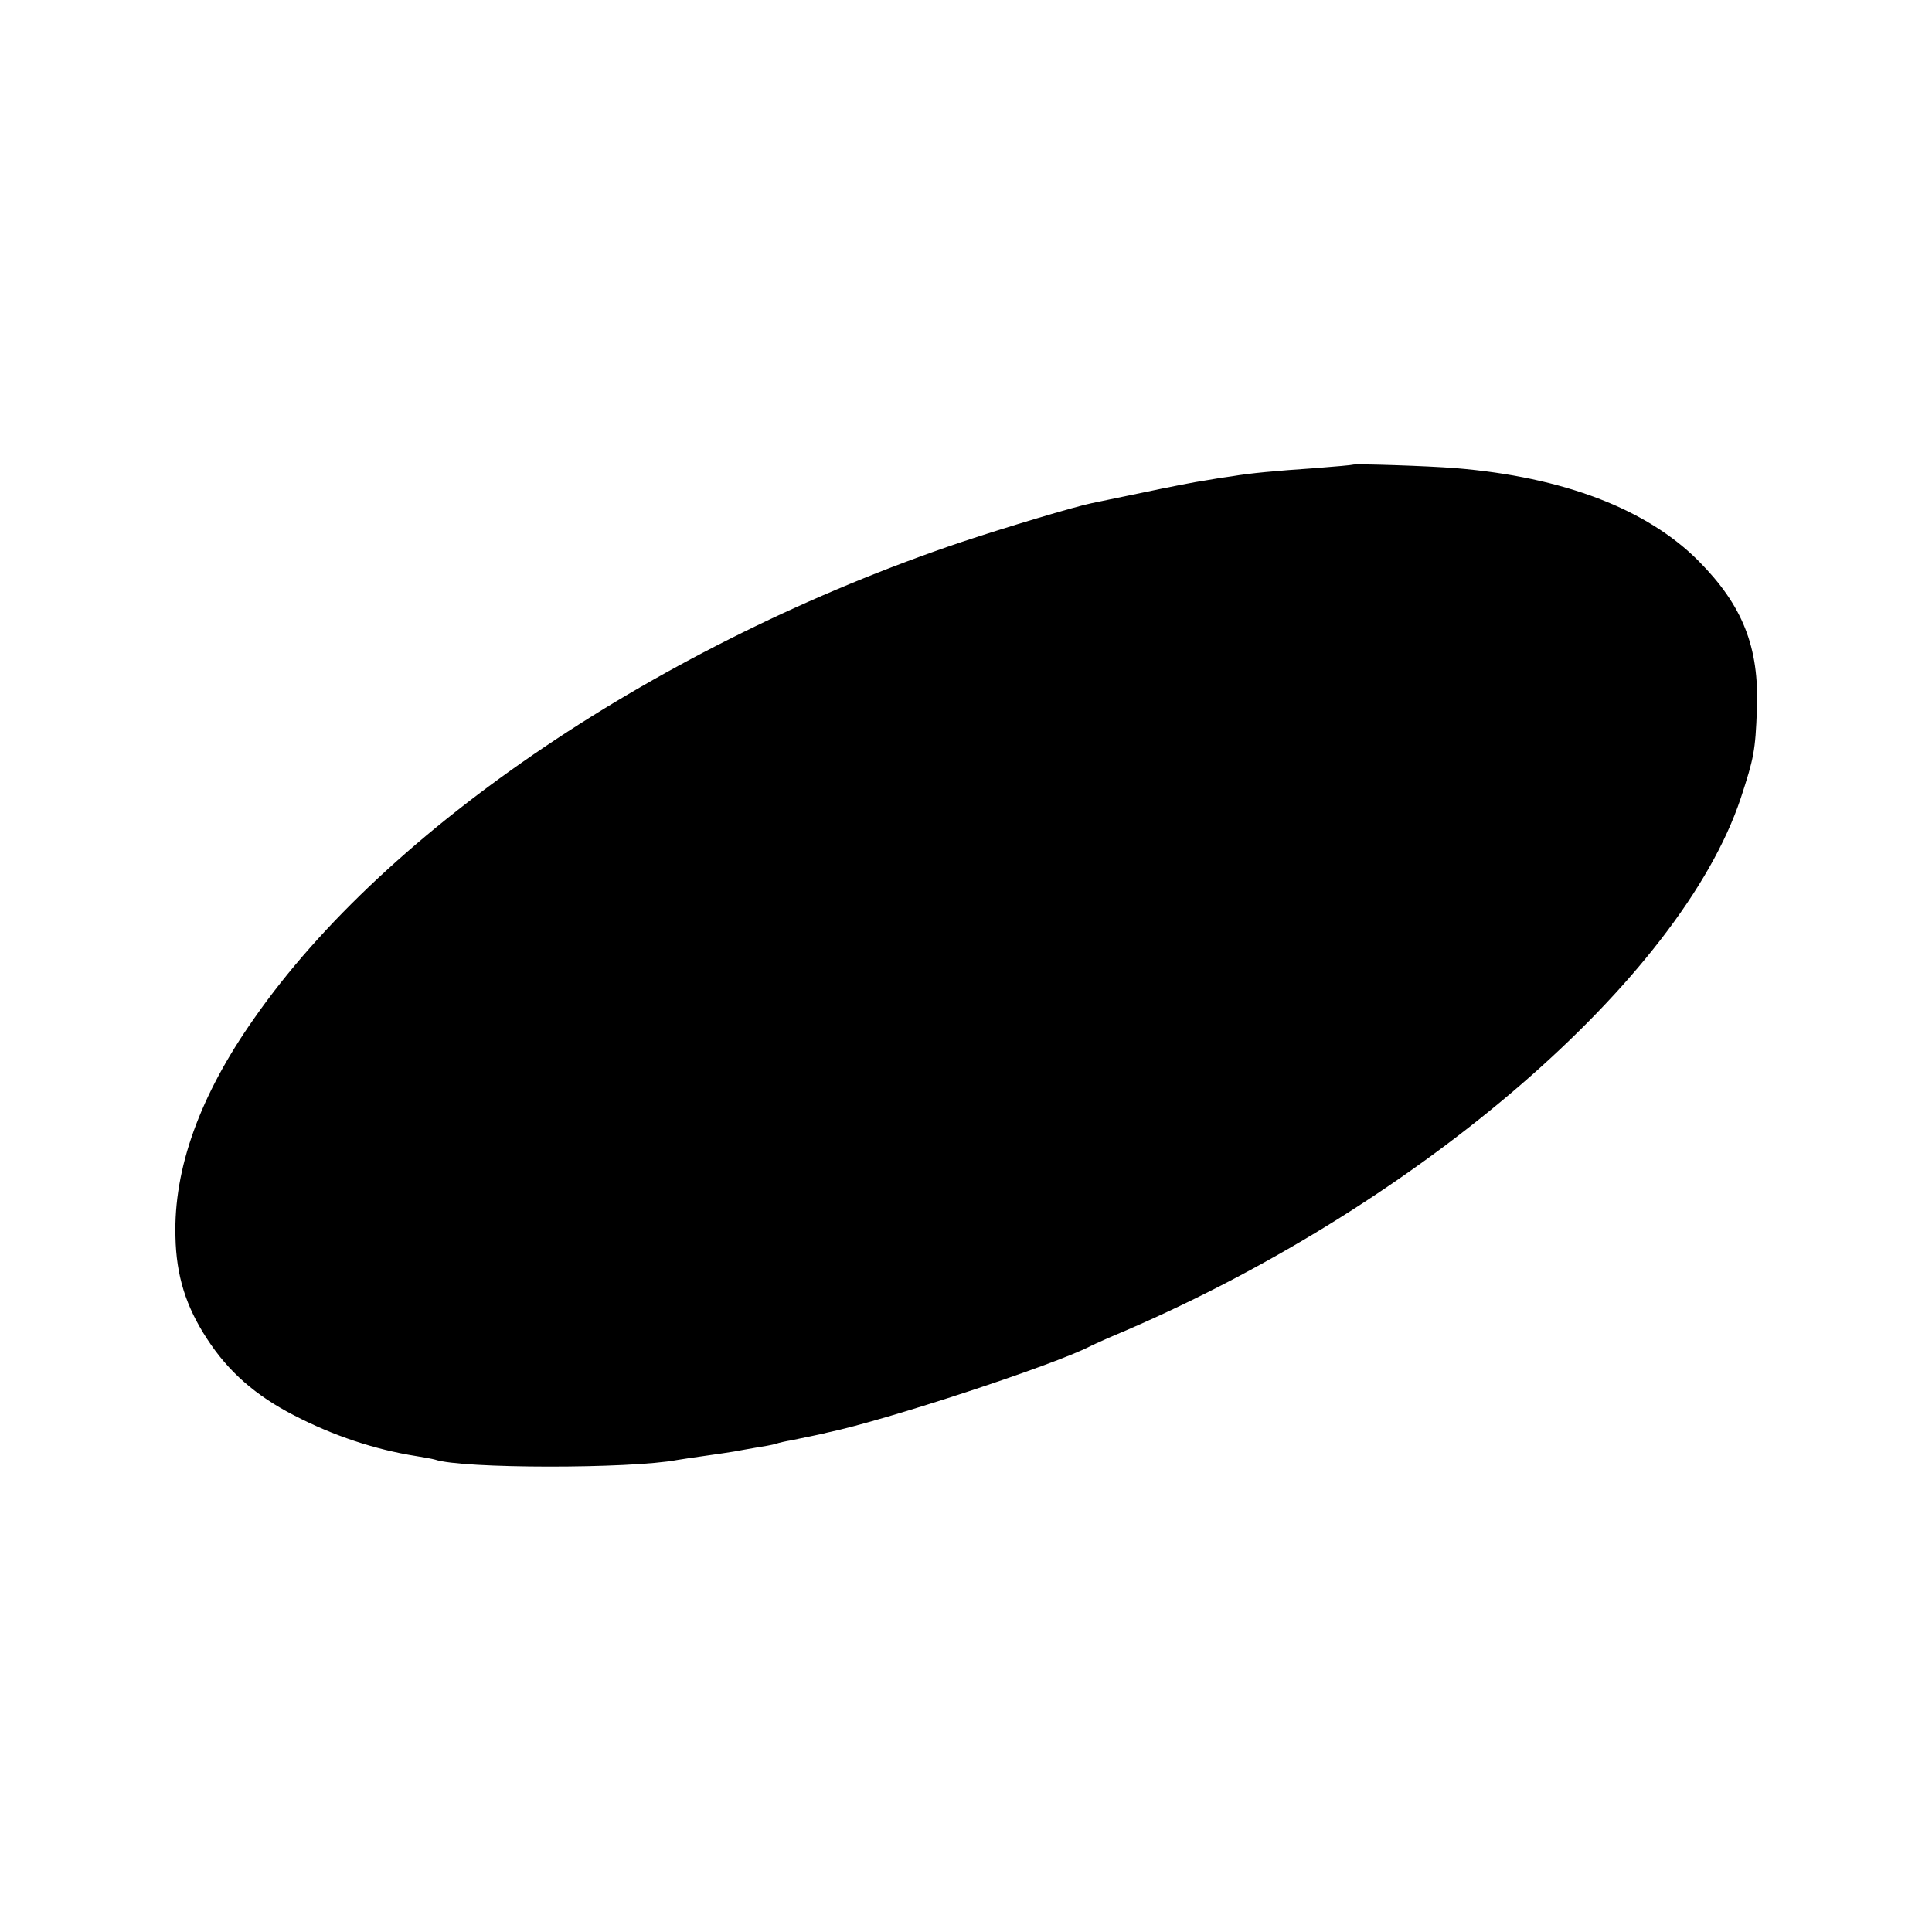 <?xml version="1.0" standalone="no"?>
<!DOCTYPE svg PUBLIC "-//W3C//DTD SVG 20010904//EN"
 "http://www.w3.org/TR/2001/REC-SVG-20010904/DTD/svg10.dtd">
<svg version="1.0" xmlns="http://www.w3.org/2000/svg"
 width="501pt" height="501pt" viewBox="0 0 501 501"
 preserveAspectRatio="xMidYMid meet">
<g transform="translate(0,501) scale(0.1,-0.1)"
fill="#000000" stroke="none">
<path d="M3508 3805 c-2 -1 -46 -5 -98 -9 -103 -7 -168 -13 -215 -21 -16 -2
-48 -7 -70 -11 -22 -3 -94 -17 -160 -31 -66 -14 -127 -26 -135 -28 -44 -9
-221 -62 -338 -101 -779 -263 -1488 -740 -1833 -1235 -141 -200 -209 -390
-204 -566 2 -101 27 -181 82 -265 55 -85 126 -147 225 -198 102 -53 210 -89
318 -106 19 -3 41 -7 48 -9 69 -24 507 -24 628 -1 12 2 45 7 74 11 29 4 62 9
74 11 12 2 37 7 56 10 19 3 43 7 52 10 9 3 27 7 40 9 13 3 34 7 48 10 14 3 34
7 45 10 150 31 590 176 682 224 10 5 52 24 93 41 765 330 1438 913 1594 1380
34 104 38 122 42 232 6 160 -37 268 -151 383 -134 135 -351 218 -630 241 -75
6 -263 12 -267 9z"/>
</g>
</svg>

